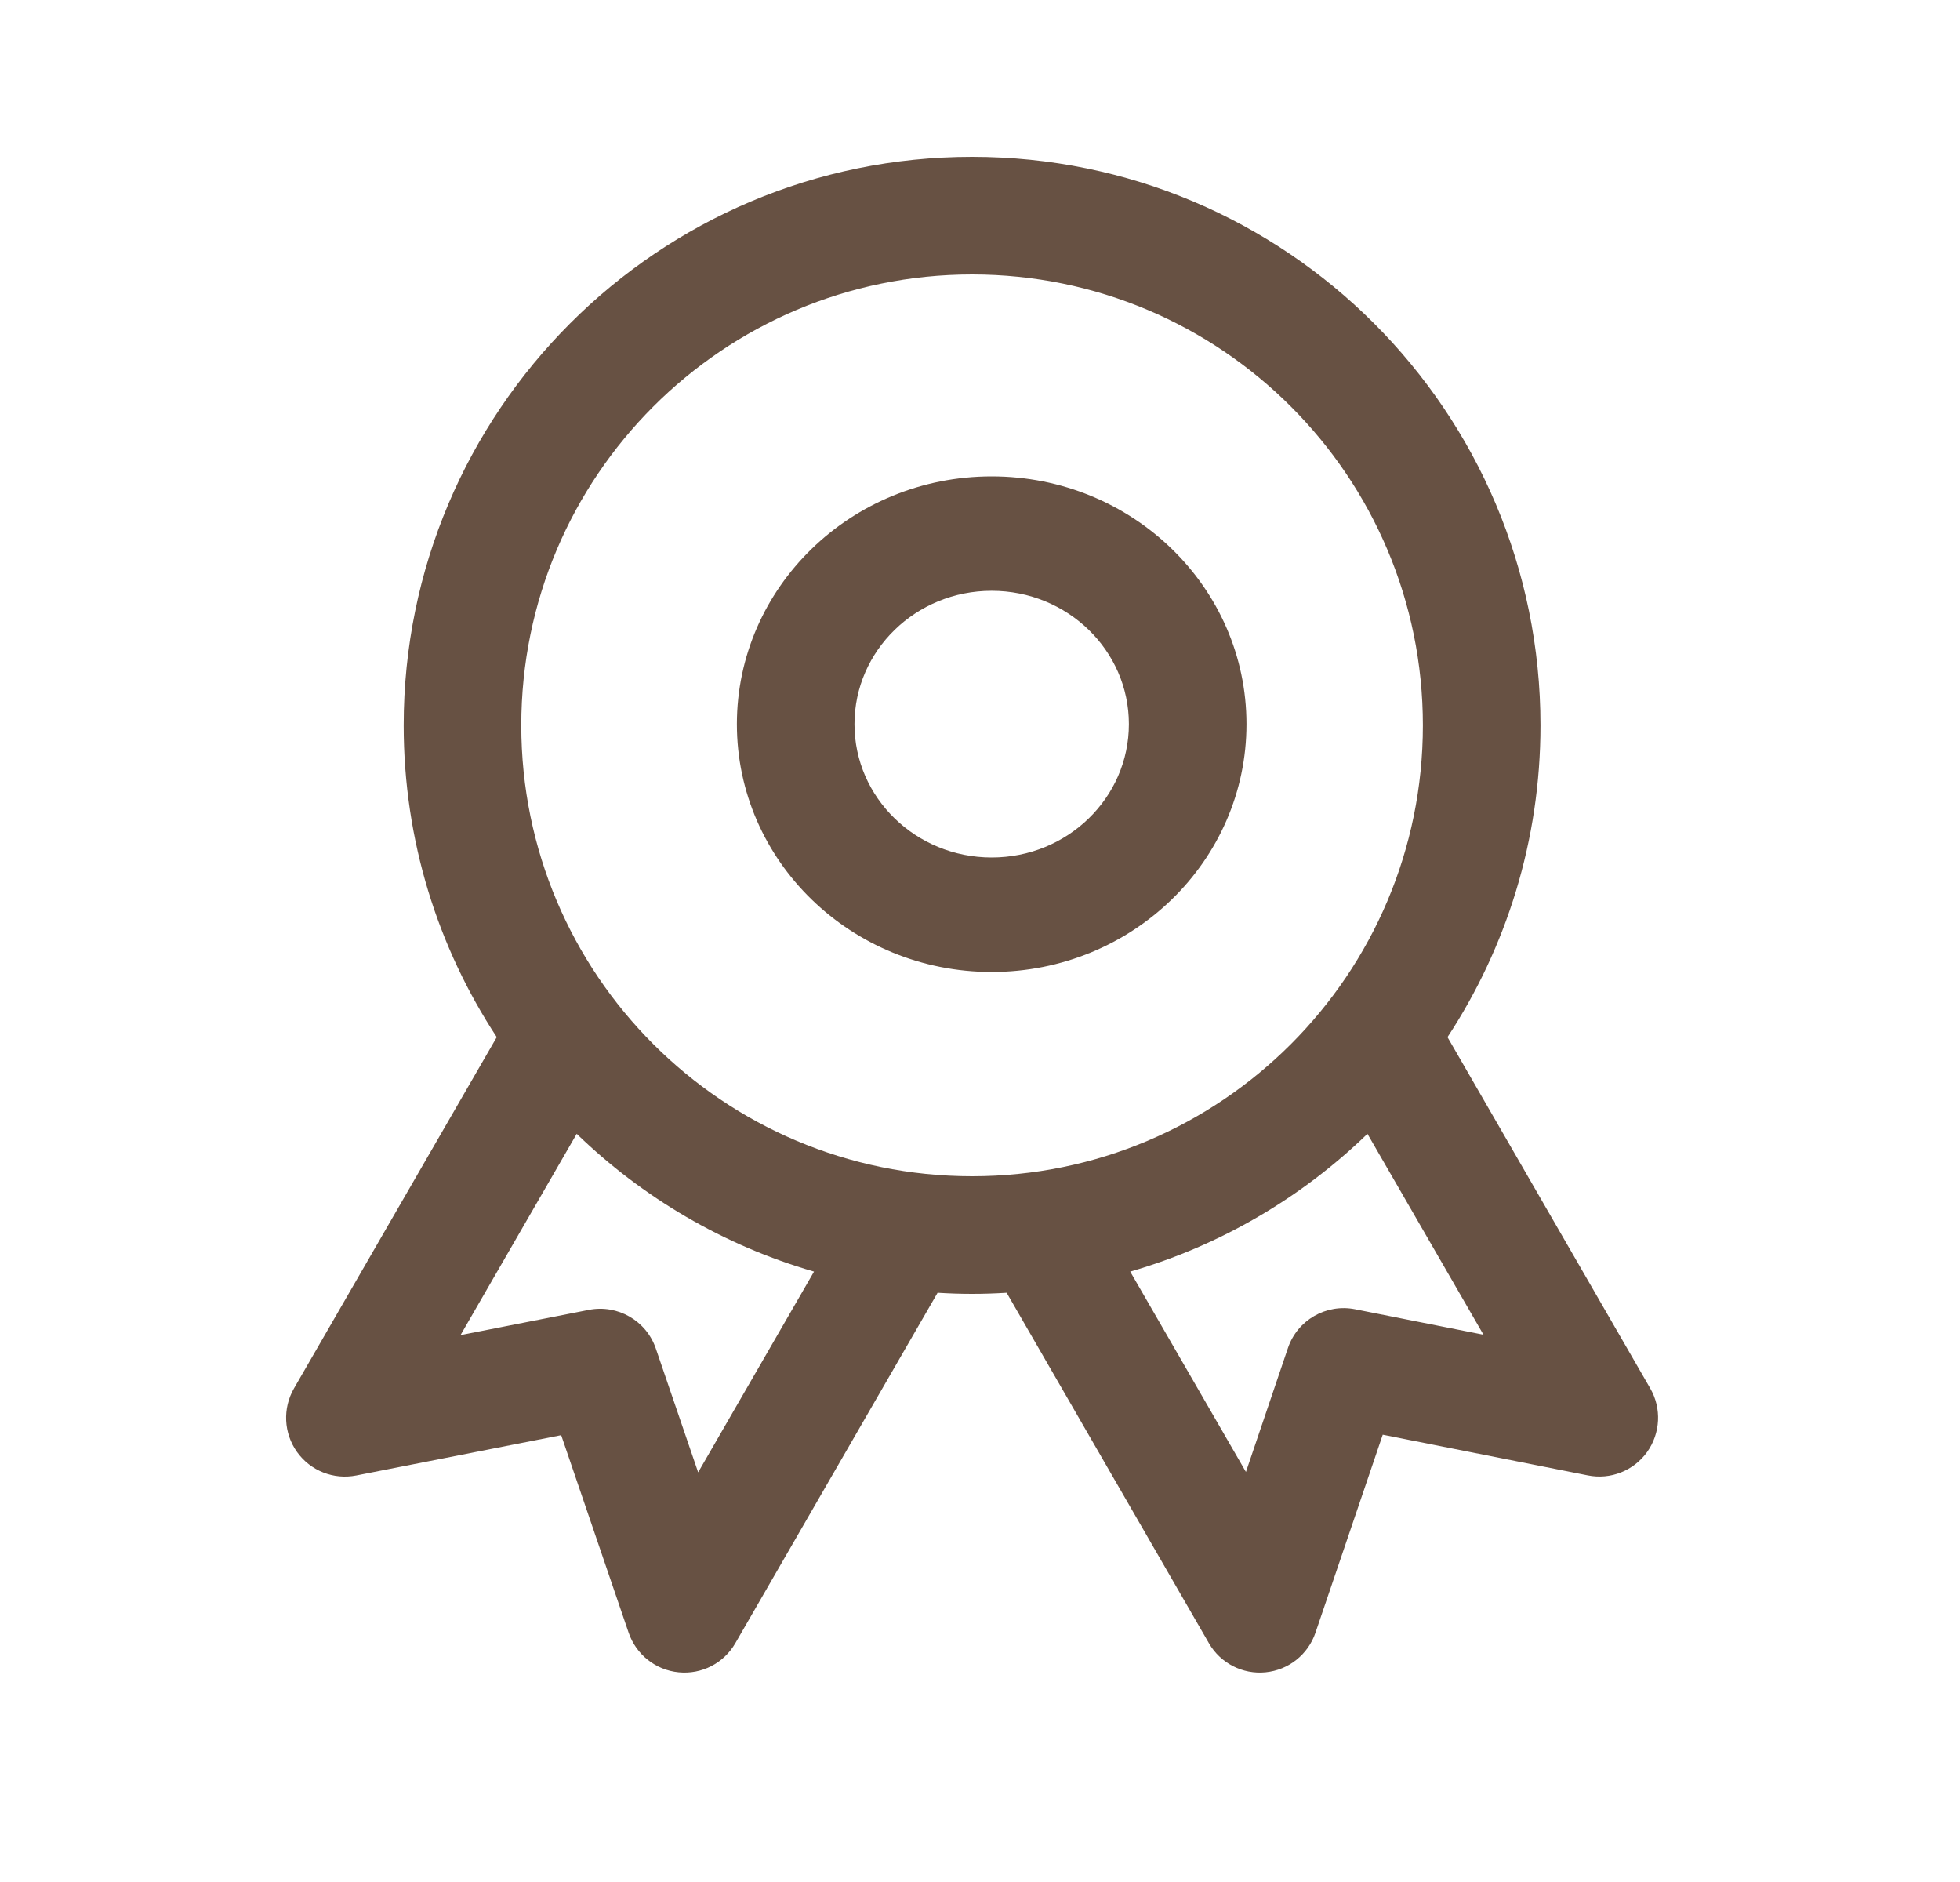 <svg width="25" height="24" viewBox="0 0 25 24" fill="none" xmlns="http://www.w3.org/2000/svg">
<path d="M12.399 2C16.403 2 19.649 5.246 19.649 9.25C19.649 10.718 19.213 12.084 18.463 13.226L21.049 17.705C21.196 17.96 21.18 18.277 21.009 18.517C20.837 18.756 20.542 18.873 20.253 18.815L17.637 18.296L16.779 20.821C16.684 21.1 16.436 21.297 16.142 21.326C15.85 21.355 15.567 21.21 15.42 20.955L12.84 16.486C12.694 16.495 12.547 16.5 12.399 16.5C12.252 16.5 12.105 16.495 11.959 16.486L9.379 20.955C9.232 21.21 8.95 21.355 8.657 21.326C8.364 21.298 8.115 21.101 8.019 20.823L7.158 18.302L4.544 18.816C4.255 18.873 3.96 18.756 3.789 18.517C3.618 18.277 3.603 17.96 3.75 17.705L6.336 13.226C5.586 12.084 5.149 10.718 5.149 9.25C5.149 5.246 8.395 2 12.399 2ZM5.874 17.026L7.511 16.704C7.879 16.632 8.244 16.842 8.365 17.197L8.905 18.776L10.383 16.216C9.23 15.883 8.195 15.271 7.356 14.459L5.874 17.026ZM17.442 14.459C16.603 15.271 15.569 15.883 14.416 16.216L15.892 18.771L16.428 17.19C16.549 16.834 16.915 16.623 17.284 16.696L18.922 17.021L17.442 14.459ZM12.399 3.5C9.224 3.5 6.649 6.074 6.649 9.25C6.649 12.426 9.224 15 12.399 15C15.575 15 18.149 12.426 18.149 9.25C18.149 6.074 15.575 3.5 12.399 3.5ZM12.649 6.075C14.444 6.075 15.899 7.49 15.899 9.234C15.899 10.979 14.444 12.395 12.649 12.395C10.854 12.395 9.399 10.979 9.399 9.234C9.4 7.49 10.855 6.075 12.649 6.075ZM12.649 7.534C11.683 7.534 10.9 8.295 10.899 9.234C10.899 10.174 11.683 10.935 12.649 10.935C13.616 10.935 14.399 10.174 14.399 9.234C14.399 8.295 13.616 7.534 12.649 7.534Z" fill="#675143"/>
</svg>
